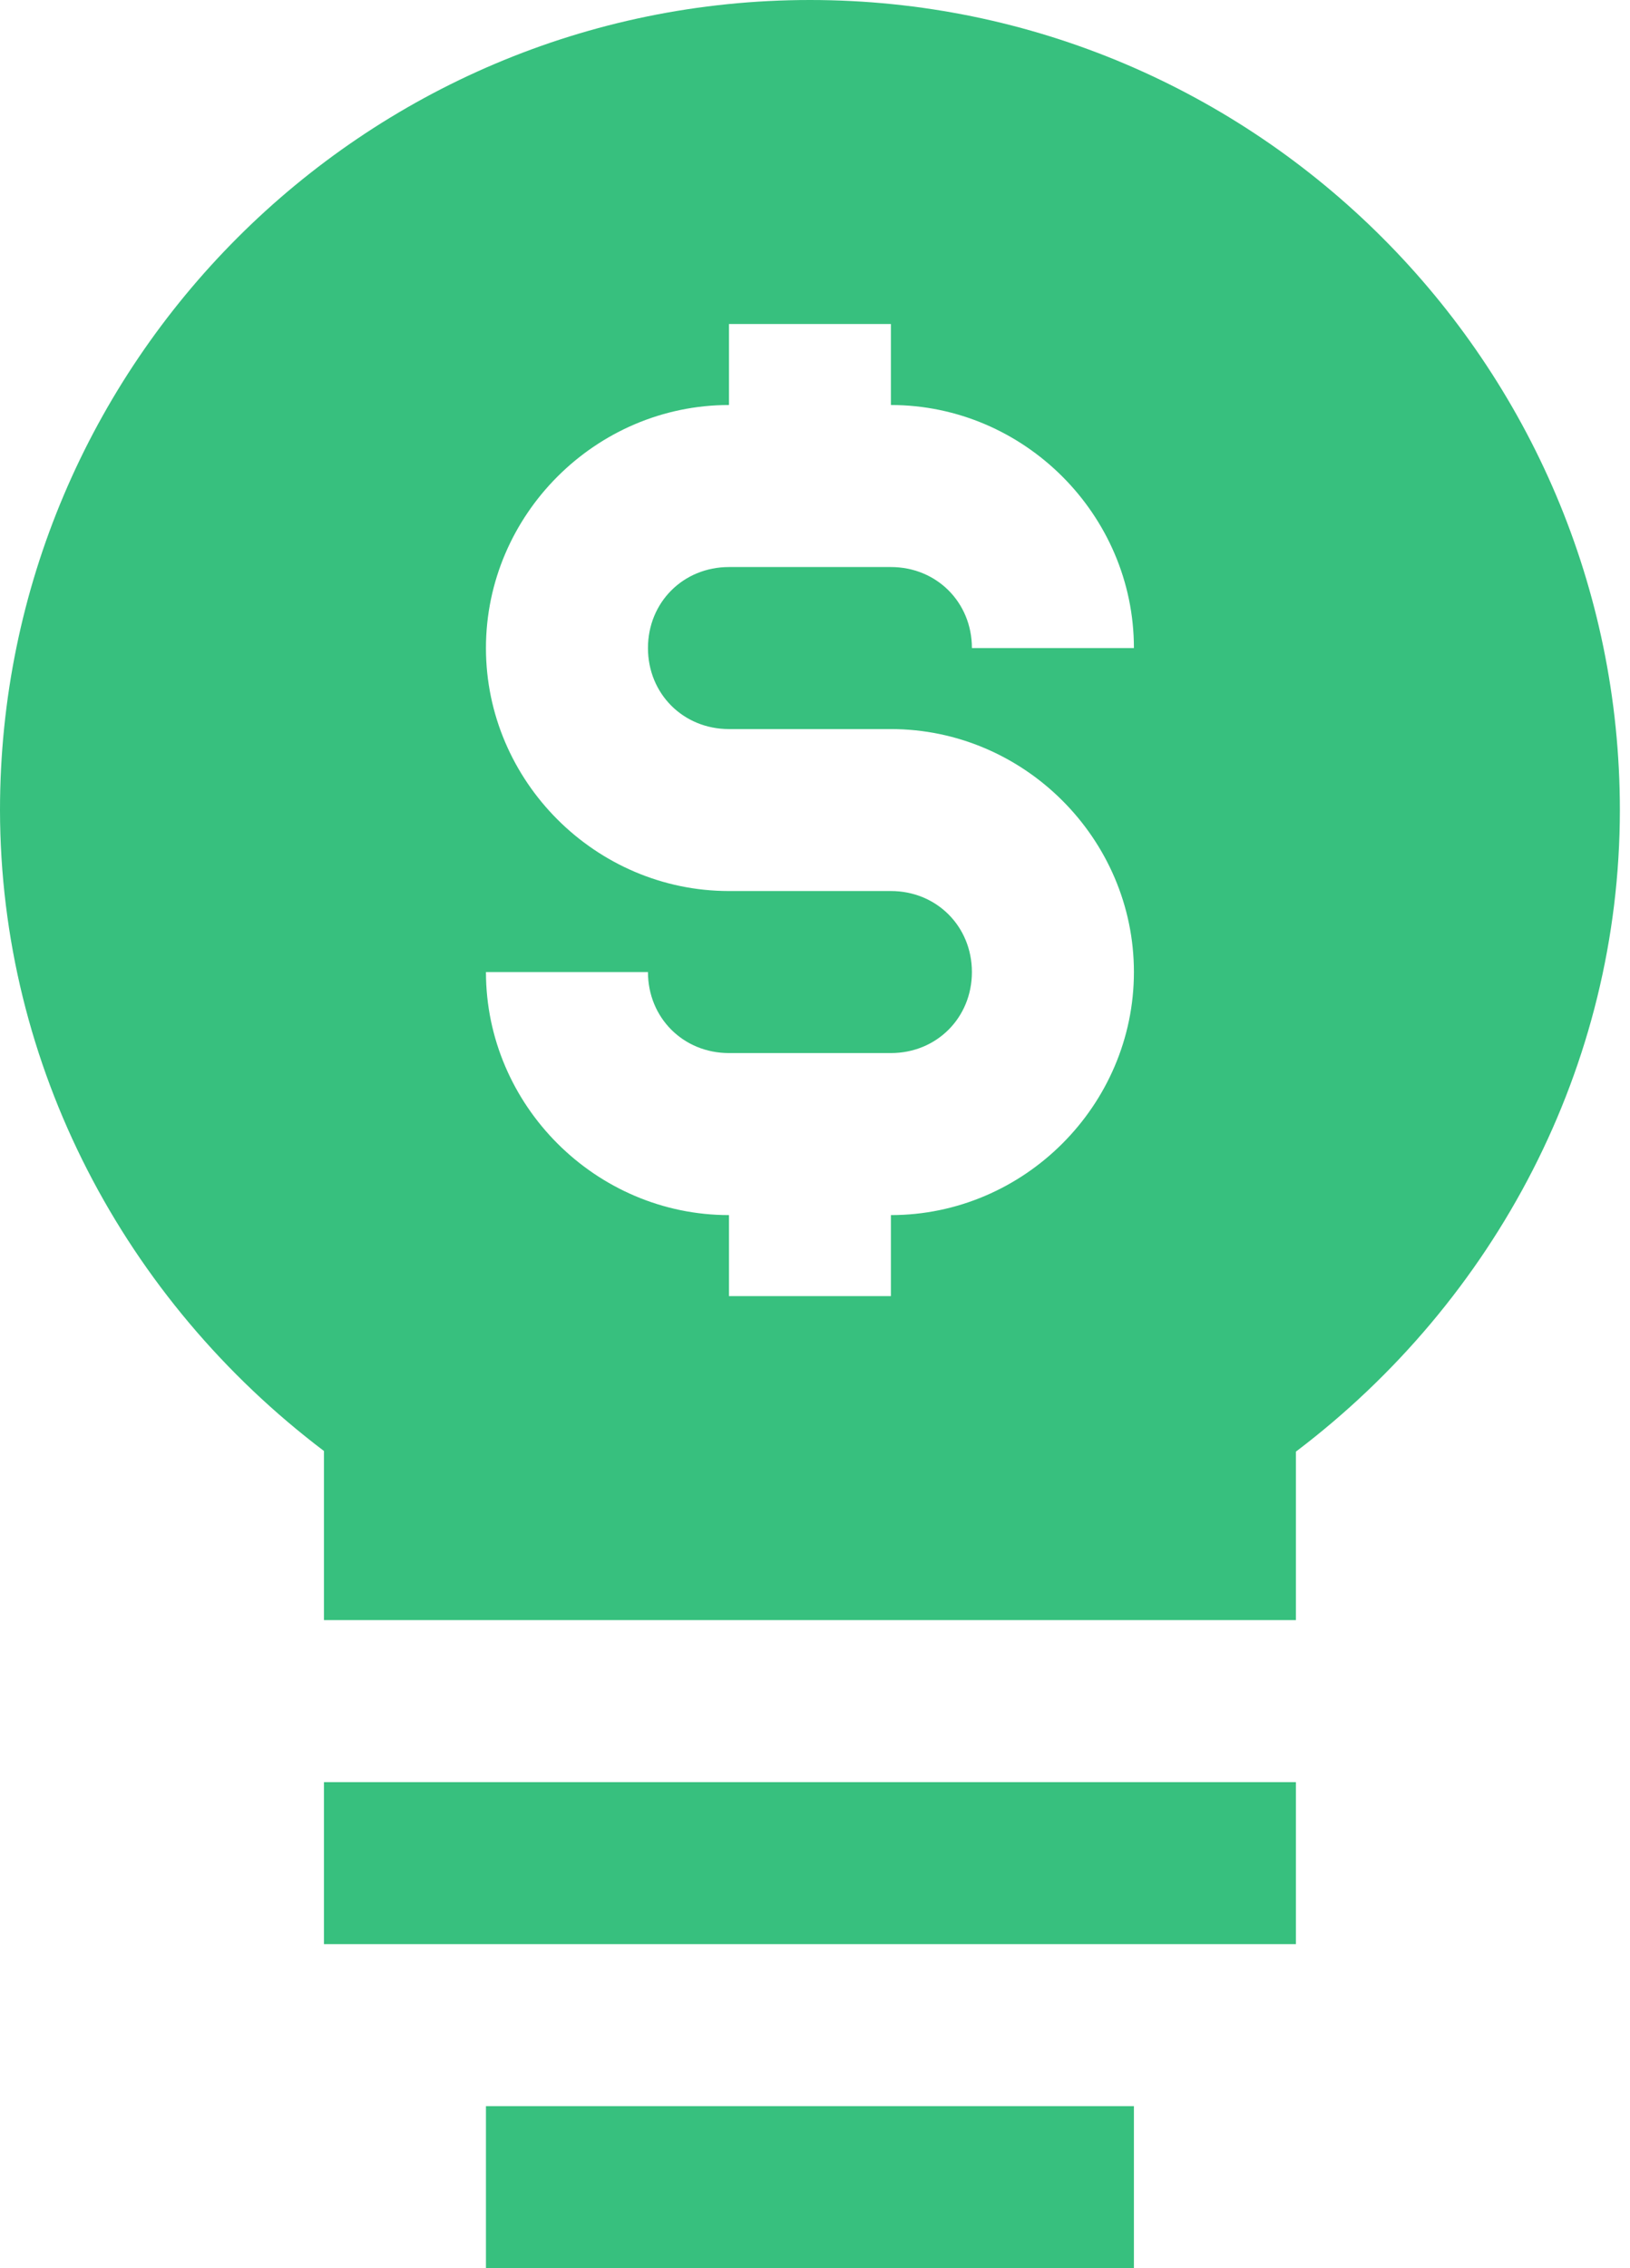 <svg xmlns="http://www.w3.org/2000/svg" width="23" height="32" viewBox="0 0 23 32">
    <g fill="none" fill-rule="evenodd">
        <g fill="#37C07E" fill-rule="nonzero">
            <path d="M545.429 2341c-6.299 0-11.429 5.13-11.429 11.429v.002c.005 3.61 1.758 6.909 4.571 9.04v2.386h13.715v-2.377c2.815-2.133 4.57-5.438 4.571-9.051 0-6.299-5.13-11.429-11.428-11.429zm-1.143 4.571h2.285v1.143c1.88 0 3.429 1.549 3.429 3.429h-2.286c0-.645-.498-1.143-1.143-1.143h-2.285c-.645 0-1.143.498-1.143 1.143s.498 1.143 1.143 1.143h2.285c1.88 0 3.429 1.548 3.429 3.428s-1.549 3.429-3.429 3.429v1.143h-2.285v-1.143c-1.88 0-3.429-1.549-3.429-3.429h2.286c0 .645.498 1.143 1.143 1.143h2.285c.645 0 1.143-.498 1.143-1.143 0-.644-.498-1.143-1.143-1.143h-2.285c-1.88 0-3.429-1.548-3.429-3.428s1.549-3.429 3.429-3.429v-1.143zm-5.715 20.572v2.286h13.715v-2.286H538.57zm2.286 4.571V2373H550v-2.286h-9.143z" transform="translate(-534 -2341)"/>
        </g>
    </g>
</svg>
